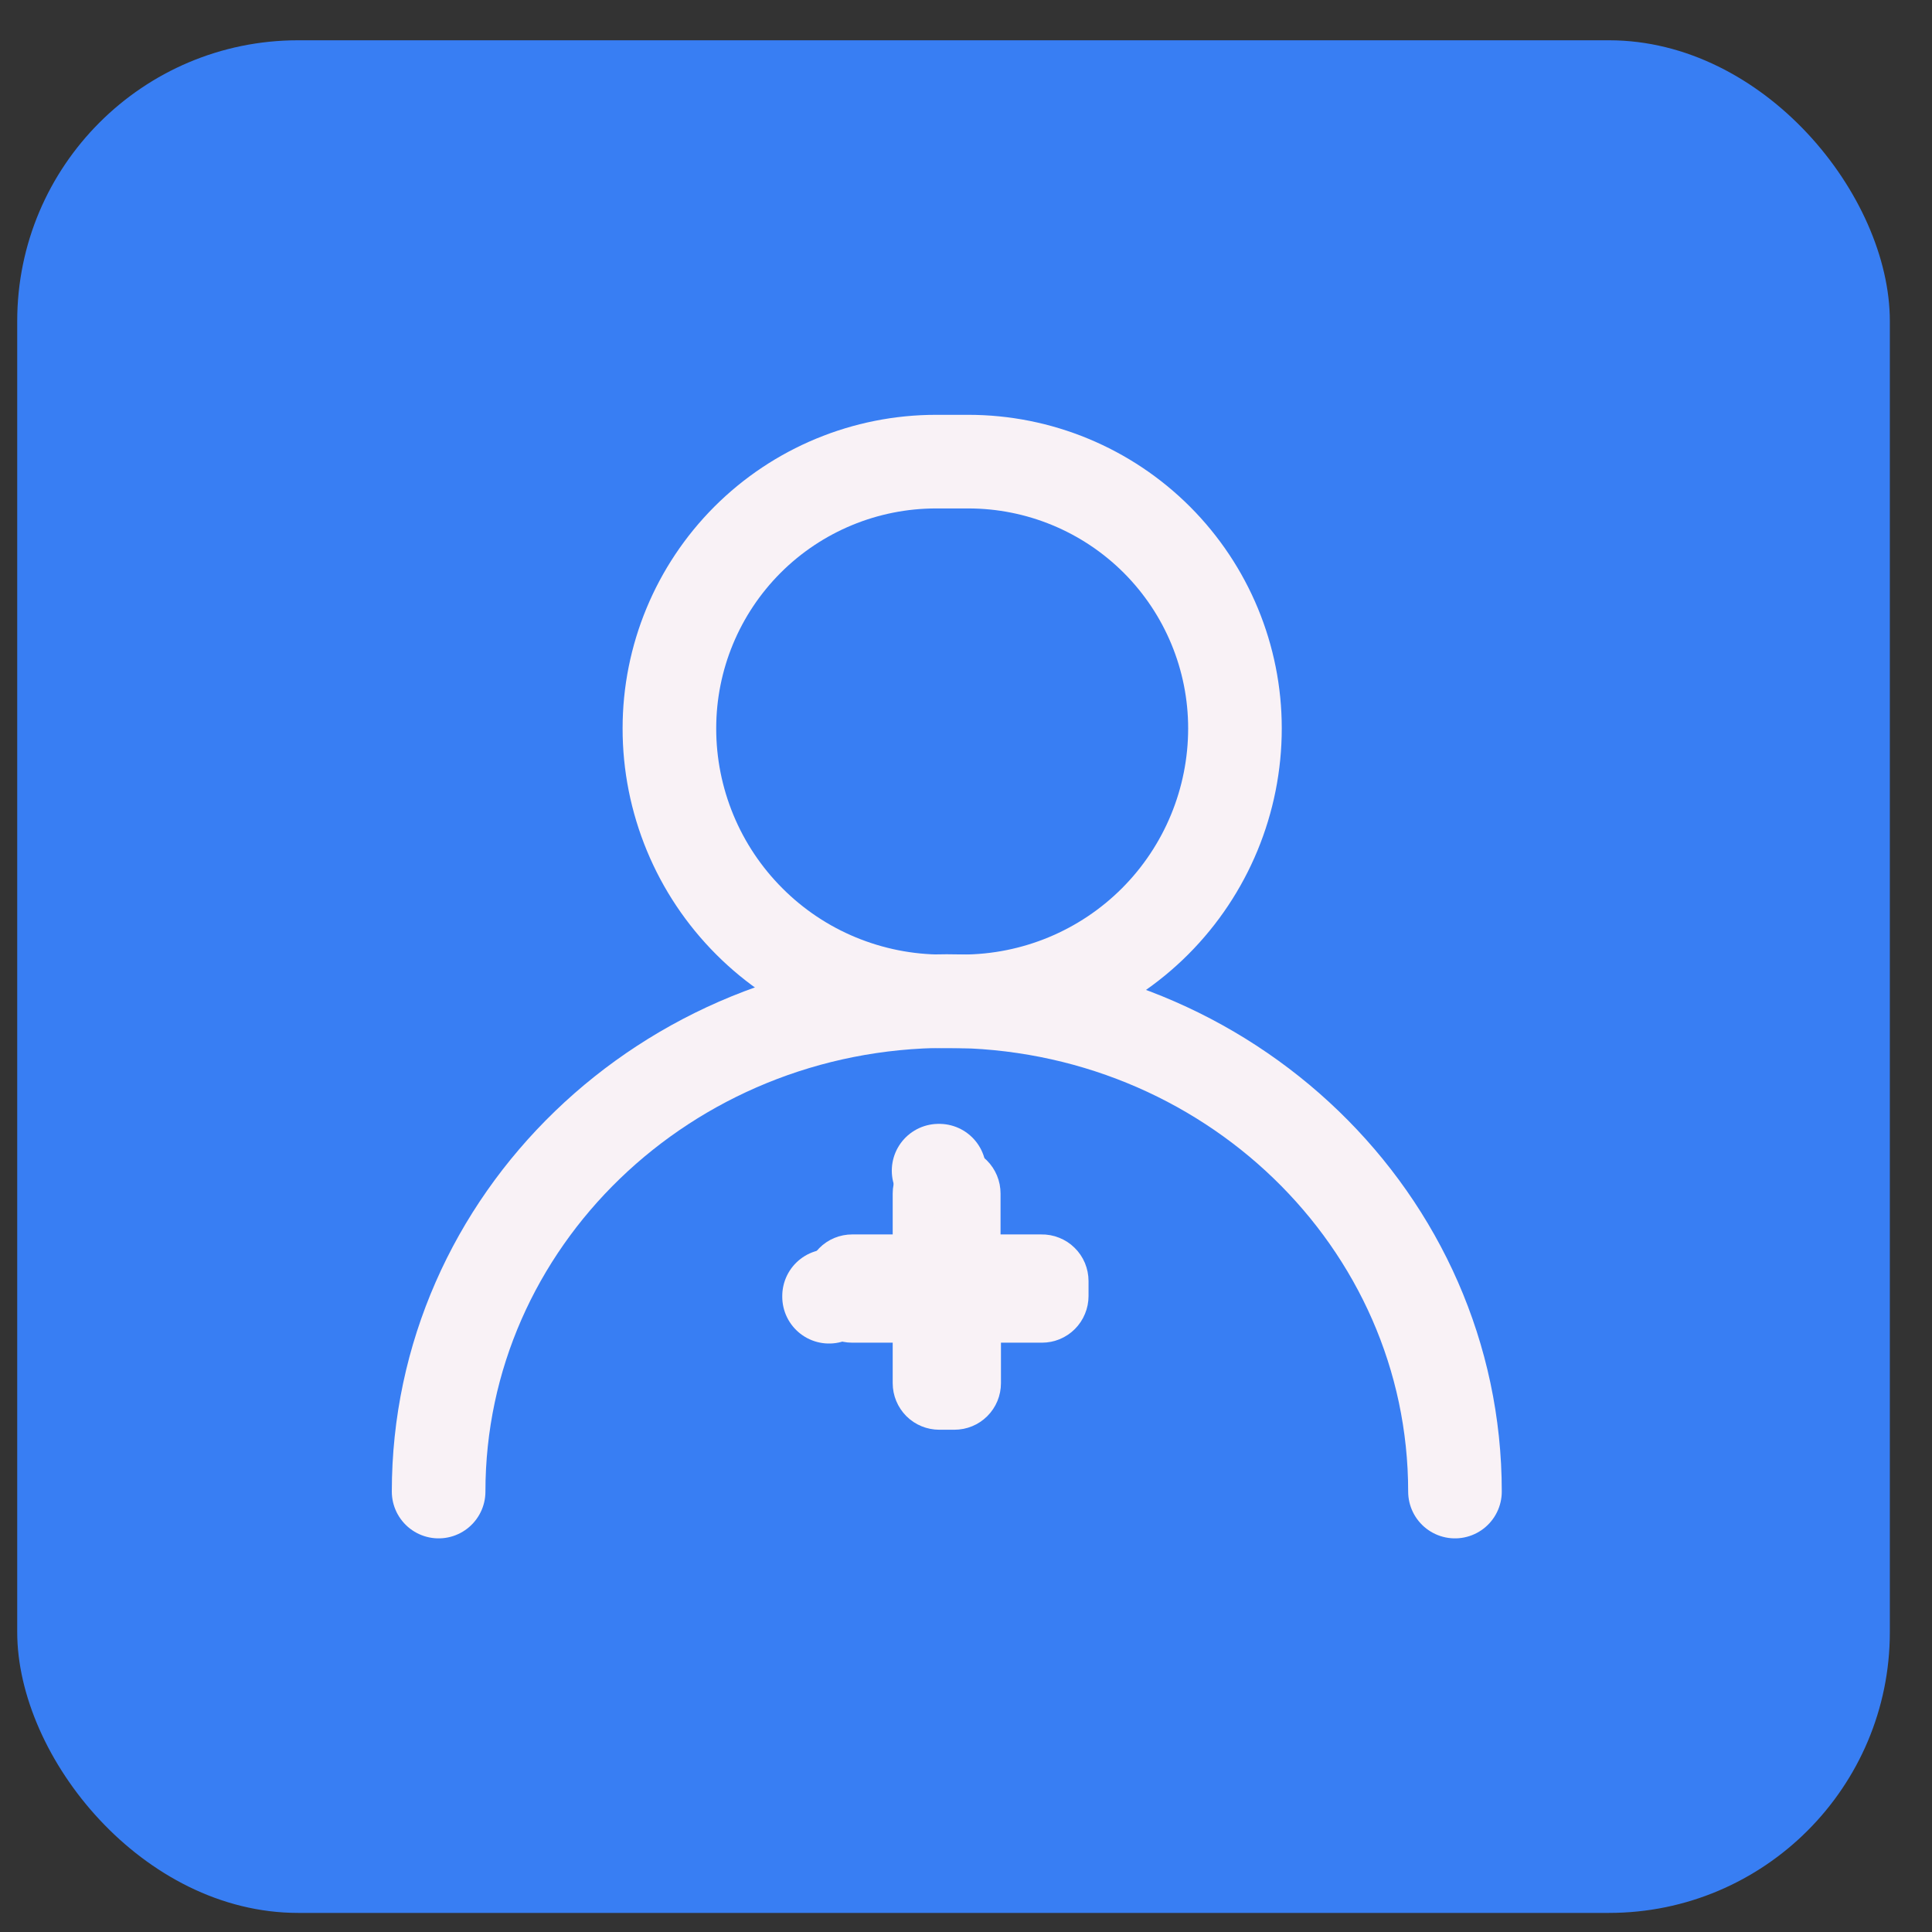 <svg width="33" height="33" viewBox="0 0 33 33" fill="none" xmlns="http://www.w3.org/2000/svg">
<rect x="0" y="0" width="33" height="33" fill="#333333" stroke="none"/>
<rect x="0.294" y="0.688" width="31.986" height="31.986" rx="4.798" fill="#387EF3"/>
<path d="M15.993 7.885H16.539C17.747 7.885 18.905 8.365 19.76 9.219C20.614 10.074 21.094 11.232 21.094 12.44V12.44C21.094 13.676 20.604 14.861 19.731 15.736C18.858 16.61 17.674 17.102 16.438 17.104H16.096C15.483 17.104 14.877 16.983 14.311 16.749C13.745 16.515 13.231 16.171 12.799 15.738C12.366 15.305 12.022 14.791 11.788 14.225C11.554 13.659 11.433 13.053 11.434 12.44V12.44C11.434 11.232 11.914 10.074 12.768 9.219C13.622 8.365 14.781 7.885 15.989 7.885H15.993Z" stroke="#F9F2F6" stroke-width="1.599" stroke-linecap="round" stroke-linejoin="round"/>
<path d="M24.852 25.477C24.852 20.85 20.966 17.099 16.172 17.099C11.378 17.104 7.492 20.855 7.492 25.477" stroke="#F9F2F6" stroke-width="1.599" stroke-linecap="round" stroke-linejoin="round"/>
<path d="M14.161 22.149V22.138V22.137V22.149Z" fill="#F9F2F6" stroke="#F9F2F6" stroke-width="1.599" stroke-linecap="round" stroke-linejoin="round"/>
<path d="M17.789 21.485H16.69V20.385C16.69 20.333 16.68 20.281 16.66 20.233C16.64 20.185 16.611 20.141 16.574 20.104C16.537 20.067 16.494 20.038 16.446 20.018C16.397 19.998 16.346 19.988 16.294 19.988H16.044C15.992 19.988 15.94 19.998 15.892 20.018C15.844 20.038 15.8 20.067 15.764 20.104C15.727 20.141 15.698 20.185 15.678 20.233C15.658 20.281 15.648 20.333 15.648 20.385V21.485H14.556C14.451 21.485 14.351 21.526 14.277 21.601C14.202 21.675 14.161 21.776 14.161 21.881V22.138C14.161 22.243 14.202 22.344 14.277 22.418C14.351 22.492 14.451 22.534 14.556 22.534H15.648V23.626C15.648 23.731 15.69 23.831 15.764 23.906C15.838 23.98 15.939 24.021 16.044 24.021H16.302C16.407 24.021 16.507 23.98 16.581 23.906C16.656 23.831 16.697 23.731 16.697 23.626V22.534H17.797C17.849 22.534 17.901 22.524 17.949 22.504C17.997 22.484 18.041 22.454 18.077 22.418C18.114 22.381 18.143 22.337 18.163 22.288C18.183 22.24 18.193 22.189 18.193 22.137V21.881C18.193 21.828 18.182 21.776 18.162 21.727C18.142 21.679 18.112 21.635 18.074 21.598C18.037 21.561 17.992 21.532 17.943 21.513C17.894 21.493 17.842 21.484 17.789 21.485V21.485Z" fill="#F9F2F6" stroke="#F9F2F6" stroke-width="0.8" stroke-linecap="round" stroke-linejoin="round"/>
<path d="M16.032 19.996H16.044H16.032Z" fill="#F9F2F6" stroke="#F9F2F6" stroke-width="1.599" stroke-linecap="round" stroke-linejoin="round"/>
</svg>
